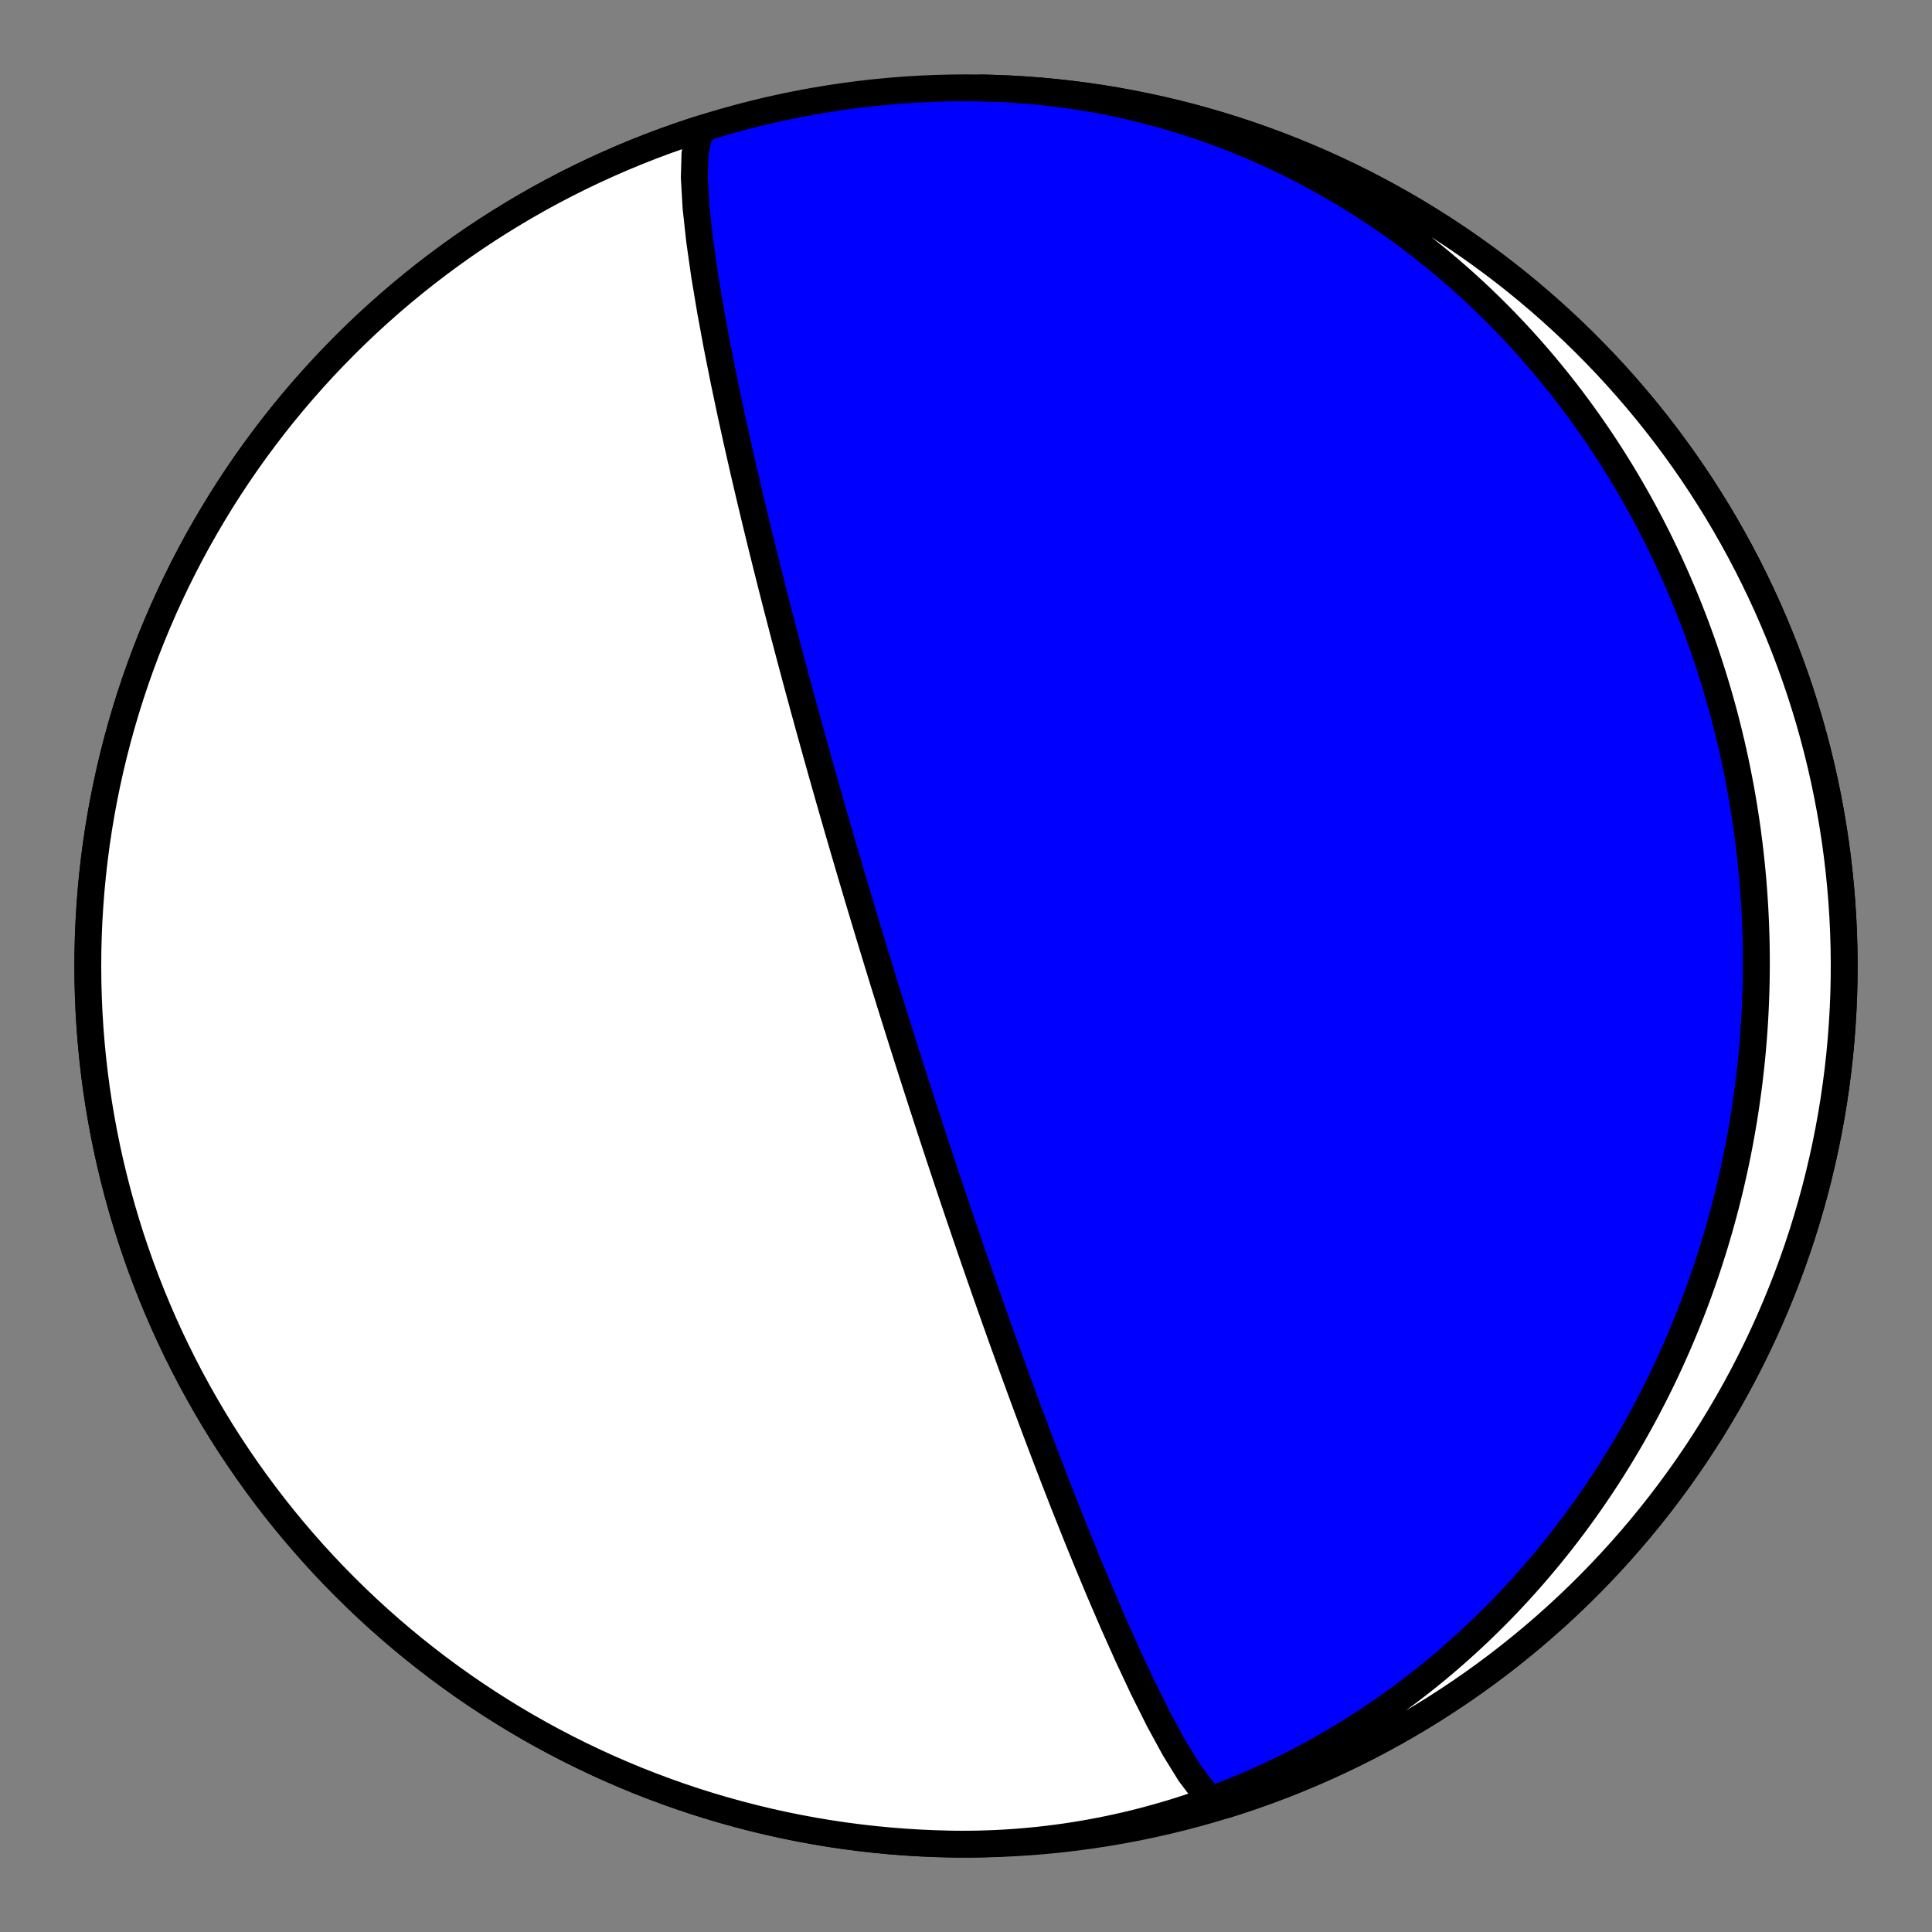 <?xml version="1.0" encoding="utf-8" standalone="no"?>
<!DOCTYPE svg PUBLIC "-//W3C//DTD SVG 1.1//EN"
  "http://www.w3.org/Graphics/SVG/1.1/DTD/svg11.dtd">
<!-- Created with matplotlib (https://matplotlib.org/) -->
<svg height="144pt" version="1.1" viewBox="0 0 144 144" width="144pt" xmlns="http://www.w3.org/2000/svg" xmlns:xlink="http://www.w3.org/1999/xlink">
 <rect x="0" y="0" width="144" height="144" fill="#808080" stroke="none"/>
 <defs>
  <style type="text/css">*{stroke-linecap:butt;stroke-linejoin:round;}</style>
 </defs>
 <g id="figure_1">
  <g id="patch_1">
   <path d="M 0 144 
L 144 144 
L 144 0 
L 0 0 
z
" style="fill:none;"/>
  </g>
  <g id="axes_1">
   <g id="PatchCollection_1">
    <path clip-path="url(#p4142782027)" d="M 73.142 6.556 
L 73.797 6.571 
L 74.451 6.595 
L 75.105 6.626 
L 75.758 6.666 
L 76.41 6.714 
L 77.062 6.769 
L 77.714 6.833 
L 78.364 6.905 
L 79.013 6.985 
L 79.661 7.072 
L 80.308 7.168 
L 80.954 7.272 
L 81.598 7.383 
L 82.24 7.502 
L 82.881 7.63 
L 83.52 7.764 
L 84.157 7.907 
L 84.792 8.057 
L 85.426 8.215 
L 86.056 8.381 
L 86.685 8.554 
L 87.311 8.735 
L 87.935 8.923 
L 88.557 9.118 
L 89.175 9.321 
L 89.791 9.531 
L 90.404 9.749 
L 91.014 9.973 
L 91.621 10.205 
L 92.225 10.444 
L 92.826 10.689 
L 93.424 10.942 
L 94.018 11.201 
L 94.609 11.467 
L 95.196 11.74 
L 95.78 12.02 
L 96.36 12.306 
L 96.936 12.599 
L 97.509 12.898 
L 98.078 13.203 
L 98.643 13.515 
L 99.203 13.833 
L 99.76 14.157 
L 100.313 14.487 
L 100.861 14.823 
L 101.406 15.165 
L 101.946 15.512 
L 102.481 15.865 
L 103.012 16.224 
L 103.539 16.589 
L 104.062 16.959 
L 104.579 17.334 
L 105.093 17.715 
L 105.601 18.101 
L 106.105 18.492 
L 106.604 18.888 
L 107.099 19.289 
L 107.588 19.695 
L 108.073 20.106 
L 108.553 20.522 
L 109.029 20.942 
L 109.499 21.367 
L 109.964 21.796 
L 110.425 22.23 
L 110.88 22.668 
L 111.33 23.11 
L 111.776 23.556 
L 112.216 24.007 
L 112.651 24.461 
L 113.081 24.92 
L 113.506 25.382 
L 113.926 25.848 
L 114.341 26.318 
L 114.75 26.791 
L 115.155 27.268 
L 115.554 27.749 
L 115.948 28.233 
L 116.337 28.72 
L 116.72 29.21 
L 117.099 29.704 
L 117.472 30.201 
L 117.84 30.701 
L 118.202 31.203 
L 118.56 31.709 
L 118.912 32.218 
L 119.259 32.729 
L 119.601 33.243 
L 119.938 33.76 
L 120.269 34.279 
L 120.595 34.801 
L 120.916 35.325 
L 121.231 35.852 
L 121.542 36.381 
L 121.847 36.913 
L 122.147 37.446 
L 122.442 37.982 
L 122.731 38.52 
L 123.016 39.06 
L 123.295 39.602 
L 123.569 40.145 
L 123.838 40.691 
L 124.101 41.239 
L 124.36 41.788 
L 124.613 42.339 
L 124.861 42.892 
L 125.104 43.447 
L 125.342 44.003 
L 125.575 44.56 
L 125.803 45.119 
L 126.025 45.68 
L 126.243 46.242 
L 126.455 46.805 
L 126.662 47.37 
L 126.865 47.936 
L 127.062 48.503 
L 127.254 49.072 
L 127.441 49.641 
L 127.623 50.212 
L 127.8 50.784 
L 127.972 51.356 
L 128.139 51.93 
L 128.302 52.505 
L 128.459 53.081 
L 128.611 53.657 
L 128.758 54.235 
L 128.9 54.813 
L 129.038 55.392 
L 129.17 55.972 
L 129.298 56.552 
L 129.42 57.134 
L 129.538 57.716 
L 129.651 58.298 
L 129.759 58.881 
L 129.862 59.465 
L 129.96 60.049 
L 130.053 60.634 
L 130.142 61.219 
L 130.226 61.805 
L 130.304 62.391 
L 130.378 62.977 
L 130.447 63.564 
L 130.512 64.152 
L 130.571 64.739 
L 130.626 65.327 
L 130.676 65.915 
L 130.721 66.503 
L 130.761 67.092 
L 130.797 67.68 
L 130.827 68.269 
L 130.853 68.858 
L 130.874 69.447 
L 130.891 70.036 
L 130.902 70.625 
L 130.909 71.214 
L 130.911 71.803 
L 130.908 72.392 
L 130.901 72.981 
L 130.889 73.57 
L 130.872 74.159 
L 130.85 74.748 
L 130.823 75.337 
L 130.792 75.925 
L 130.756 76.513 
L 130.715 77.101 
L 130.669 77.689 
L 130.619 78.276 
L 130.563 78.863 
L 130.503 79.45 
L 130.438 80.036 
L 130.369 80.622 
L 130.294 81.208 
L 130.215 81.793 
L 130.131 82.378 
L 130.042 82.962 
L 129.949 83.545 
L 129.85 84.129 
L 129.747 84.711 
L 129.639 85.293 
L 129.526 85.874 
L 129.408 86.455 
L 129.286 87.035 
L 129.158 87.614 
L 129.026 88.192 
L 128.889 88.77 
L 128.747 89.346 
L 128.6 89.922 
L 128.448 90.497 
L 128.291 91.071 
L 128.13 91.645 
L 127.963 92.217 
L 127.792 92.788 
L 127.615 93.358 
L 127.434 93.927 
L 127.248 94.495 
L 127.057 95.061 
L 126.861 95.627 
L 126.659 96.191 
L 126.453 96.754 
L 126.242 97.315 
L 126.026 97.875 
L 125.805 98.434 
L 125.579 98.992 
L 125.348 99.547 
L 125.112 100.102 
L 124.87 100.654 
L 124.624 101.206 
L 124.373 101.755 
L 124.117 102.303 
L 123.855 102.849 
L 123.589 103.393 
L 123.317 103.935 
L 123.04 104.475 
L 122.759 105.014 
L 122.472 105.55 
L 122.18 106.084 
L 121.883 106.617 
L 121.581 107.147 
L 121.273 107.674 
L 120.961 108.2 
L 120.643 108.723 
L 120.32 109.244 
L 119.993 109.762 
L 119.66 110.278 
L 119.321 110.791 
L 118.978 111.302 
L 118.63 111.81 
L 118.276 112.315 
L 117.917 112.817 
L 117.554 113.316 
L 117.185 113.813 
L 116.811 114.306 
L 116.431 114.797 
L 116.047 115.284 
L 115.657 115.768 
L 115.263 116.248 
L 114.863 116.726 
L 114.458 117.2 
L 114.049 117.67 
L 113.634 118.137 
L 113.214 118.6 
L 112.789 119.059 
L 112.359 119.515 
L 111.924 119.967 
L 111.484 120.415 
L 111.038 120.859 
L 110.588 121.298 
L 110.134 121.734 
L 109.674 122.165 
L 109.209 122.592 
L 108.739 123.015 
L 108.265 123.433 
L 107.786 123.846 
L 107.302 124.255 
L 106.813 124.659 
L 106.319 125.058 
L 105.821 125.453 
L 105.318 125.842 
L 104.811 126.227 
L 104.299 126.606 
L 103.782 126.98 
L 103.261 127.349 
L 102.736 127.712 
L 102.206 128.07 
L 101.672 128.423 
L 101.133 128.77 
L 100.59 129.111 
L 100.043 129.446 
L 99.492 129.776 
L 98.937 130.099 
L 98.378 130.417 
L 97.815 130.728 
L 97.247 131.034 
L 96.676 131.333 
L 96.102 131.625 
L 95.523 131.912 
L 94.941 132.192 
L 94.355 132.465 
L 93.766 132.732 
L 93.174 132.992 
L 92.578 133.245 
L 91.979 133.492 
L 91.376 133.732 
L 90.771 133.964 
L 90.162 134.19 
L 89.55 134.409 
L 88.936 134.62 
L 88.319 134.824 
L 87.699 135.021 
L 87.077 135.211 
L 86.452 135.393 
L 85.824 135.568 
L 85.195 135.736 
L 84.563 135.895 
L 83.929 136.048 
L 83.293 136.192 
L 82.655 136.329 
L 82.015 136.459 
L 81.374 136.58 
L 80.73 136.694 
L 80.086 136.8 
L 79.44 136.898 
L 78.792 136.988 
L 78.144 137.07 
L 77.494 137.145 
L 76.844 137.211 
L 76.192 137.269 
L 75.54 137.32 
L 74.887 137.362 
L 74.233 137.396 
L 73.58 137.422 
L 72.925 137.441 
L 72.271 137.451 
L 71.616 137.453 
L 70.962 137.447 
L 70.858 137.445 
L 69.716 137.415 
L 68.574 137.365 
L 67.434 137.295 
L 66.295 137.206 
L 65.158 137.096 
L 64.023 136.967 
L 62.89 136.818 
L 61.761 136.649 
L 60.634 136.46 
L 59.511 136.252 
L 58.391 136.024 
L 57.276 135.777 
L 56.165 135.51 
L 55.059 135.224 
L 53.958 134.919 
L 52.863 134.595 
L 51.773 134.251 
L 50.69 133.889 
L 49.613 133.507 
L 48.543 133.107 
L 47.48 132.689 
L 46.425 132.251 
L 45.377 131.796 
L 44.338 131.322 
L 43.307 130.83 
L 42.284 130.321 
L 41.271 129.793 
L 40.267 129.248 
L 39.273 128.686 
L 38.288 128.106 
L 37.314 127.509 
L 36.351 126.895 
L 35.398 126.264 
L 34.457 125.617 
L 33.527 124.954 
L 32.608 124.275 
L 31.702 123.579 
L 30.808 122.868 
L 29.927 122.141 
L 29.058 121.399 
L 28.202 120.642 
L 27.36 119.871 
L 26.531 119.084 
L 25.717 118.284 
L 24.916 117.469 
L 24.13 116.64 
L 23.358 115.798 
L 22.601 114.942 
L 21.859 114.074 
L 21.132 113.192 
L 20.421 112.298 
L 19.726 111.392 
L 19.046 110.473 
L 18.383 109.543 
L 17.736 108.602 
L 17.105 107.649 
L 16.491 106.686 
L 15.895 105.712 
L 15.315 104.727 
L 14.752 103.733 
L 14.207 102.729 
L 13.68 101.716 
L 13.17 100.694 
L 12.678 99.663 
L 12.204 98.623 
L 11.749 97.575 
L 11.312 96.52 
L 10.893 95.457 
L 10.493 94.387 
L 10.112 93.31 
L 9.749 92.227 
L 9.406 91.137 
L 9.081 90.042 
L 8.776 88.941 
L 8.49 87.835 
L 8.223 86.724 
L 7.976 85.609 
L 7.748 84.49 
L 7.54 83.366 
L 7.351 82.24 
L 7.182 81.11 
L 7.033 79.977 
L 6.904 78.842 
L 6.795 77.705 
L 6.705 76.566 
L 6.635 75.426 
L 6.585 74.285 
L 6.555 73.143 
L 6.545 72 
L 6.555 70.858 
L 6.585 69.716 
L 6.635 68.575 
L 6.705 67.434 
L 6.795 66.295 
L 6.904 65.158 
L 7.033 64.023 
L 7.182 62.891 
L 7.351 61.761 
L 7.54 60.634 
L 7.748 59.511 
L 7.976 58.391 
L 8.223 57.276 
L 8.49 56.165 
L 8.776 55.059 
L 9.081 53.959 
L 9.406 52.863 
L 9.749 51.774 
L 10.112 50.69 
L 10.493 49.613 
L 10.893 48.543 
L 11.312 47.481 
L 11.749 46.425 
L 12.204 45.377 
L 12.678 44.338 
L 13.17 43.307 
L 13.68 42.284 
L 14.207 41.271 
L 14.752 40.267 
L 15.315 39.273 
L 15.895 38.289 
L 16.491 37.315 
L 17.105 36.351 
L 17.736 35.399 
L 18.383 34.457 
L 19.046 33.527 
L 19.726 32.609 
L 20.421 31.702 
L 21.132 30.808 
L 21.859 29.927 
L 22.601 29.058 
L 23.358 28.203 
L 24.13 27.36 
L 24.916 26.532 
L 25.717 25.717 
L 26.531 24.916 
L 27.36 24.13 
L 28.202 23.358 
L 29.058 22.601 
L 29.927 21.859 
L 30.808 21.132 
L 31.702 20.421 
L 32.608 19.726 
L 33.527 19.046 
L 34.457 18.383 
L 35.398 17.736 
L 36.351 17.105 
L 37.314 16.492 
L 38.288 15.895 
L 39.273 15.315 
L 40.267 14.752 
L 41.271 14.207 
L 42.284 13.68 
L 43.307 13.17 
L 44.338 12.678 
L 45.377 12.205 
L 46.425 11.749 
L 47.48 11.312 
L 48.543 10.893 
L 49.613 10.493 
L 50.69 10.112 
L 51.773 9.749 
L 52.863 9.406 
L 53.958 9.081 
L 55.059 8.776 
L 56.165 8.49 
L 57.276 8.223 
L 58.391 7.976 
L 59.511 7.748 
L 60.634 7.54 
L 61.761 7.352 
L 62.89 7.183 
L 64.023 7.034 
L 65.158 6.904 
L 66.295 6.795 
L 67.434 6.705 
L 68.574 6.635 
L 69.716 6.586 
L 70.858 6.556 
L 72 6.546 
L 73.142 6.556 
L 74.284 6.586 
L 75.426 6.635 
L 76.566 6.705 
L 77.705 6.795 
L 78.842 6.904 
L 79.977 7.034 
L 81.11 7.183 
L 82.239 7.352 
L 83.366 7.54 
L 84.489 7.748 
L 85.609 7.976 
L 86.724 8.223 
L 87.835 8.49 
L 88.941 8.776 
L 90.042 9.081 
L 91.137 9.406 
L 92.227 9.749 
L 93.31 10.112 
L 94.387 10.493 
L 95.457 10.893 
L 96.52 11.312 
L 97.575 11.749 
L 98.623 12.205 
L 99.662 12.678 
L 100.693 13.17 
L 101.716 13.68 
L 102.729 14.207 
L 103.733 14.752 
L 104.727 15.315 
L 105.712 15.895 
L 106.686 16.492 
L 107.649 17.105 
L 108.602 17.736 
L 109.543 18.383 
L 110.473 19.046 
L 111.392 19.726 
L 112.298 20.421 
L 113.192 21.132 
L 114.073 21.859 
L 114.942 22.601 
L 115.798 23.358 
L 116.64 24.13 
L 117.469 24.916 
L 118.283 25.717 
L 119.084 26.532 
L 119.87 27.36 
L 120.642 28.203 
L 121.399 29.058 
L 122.141 29.927 
L 122.868 30.808 
L 123.579 31.702 
L 124.274 32.609 
L 124.954 33.527 
L 125.617 34.457 
L 126.264 35.399 
L 126.895 36.351 
L 127.509 37.315 
L 128.105 38.289 
L 128.685 39.273 
L 129.248 40.267 
L 129.793 41.271 
L 130.32 42.284 
L 130.83 43.307 
L 131.322 44.338 
L 131.796 45.377 
L 132.251 46.425 
L 132.688 47.481 
L 133.107 48.543 
L 133.507 49.613 
L 133.888 50.69 
L 134.251 51.774 
L 134.594 52.863 
L 134.919 53.959 
L 135.224 55.059 
L 135.51 56.165 
L 135.777 57.276 
L 136.024 58.391 
L 136.252 59.511 
L 136.46 60.634 
L 136.649 61.761 
L 136.818 62.891 
L 136.967 64.023 
L 137.096 65.158 
L 137.205 66.295 
L 137.295 67.434 
L 137.365 68.575 
L 137.415 69.716 
L 137.445 70.858 
L 137.455 72 
L 137.445 73.143 
L 137.415 74.285 
L 137.365 75.426 
L 137.295 76.566 
L 137.205 77.705 
L 137.096 78.842 
L 136.967 79.977 
L 136.818 81.11 
L 136.649 82.24 
L 136.46 83.366 
L 136.252 84.49 
L 136.024 85.609 
L 135.777 86.724 
L 135.51 87.835 
L 135.224 88.941 
L 134.919 90.042 
L 134.594 91.137 
L 134.251 92.227 
L 133.888 93.31 
L 133.507 94.387 
L 133.107 95.457 
L 132.688 96.52 
L 132.251 97.575 
L 131.796 98.623 
L 131.322 99.663 
L 130.83 100.694 
L 130.32 101.716 
L 129.793 102.729 
L 129.248 103.733 
L 128.685 104.727 
L 128.105 105.712 
L 127.509 106.686 
L 126.895 107.649 
L 126.264 108.602 
L 125.617 109.543 
L 124.954 110.473 
L 124.274 111.392 
L 123.579 112.298 
L 122.868 113.192 
L 122.141 114.074 
L 121.399 114.942 
L 120.642 115.798 
L 119.87 116.64 
L 119.084 117.469 
L 118.283 118.284 
L 117.469 119.084 
L 116.64 119.871 
L 115.798 120.642 
L 114.942 121.399 
L 114.073 122.141 
L 113.192 122.868 
L 112.298 123.579 
L 111.392 124.275 
L 110.473 124.954 
L 109.543 125.617 
L 108.602 126.264 
L 107.649 126.895 
L 106.686 127.509 
L 105.712 128.106 
L 104.727 128.686 
L 103.733 129.248 
L 102.729 129.793 
L 101.716 130.321 
L 100.693 130.83 
L 99.662 131.322 
L 98.623 131.796 
L 97.575 132.251 
L 96.52 132.689 
L 95.457 133.107 
L 94.387 133.507 
L 93.31 133.889 
L 92.227 134.251 
L 91.366 134.524 
L 90.638 134.374 
L 89.727 133.564 
L 88.678 132.179 
L 87.543 130.341 
L 86.368 128.185 
L 85.196 125.84 
L 84.058 123.412 
L 82.973 120.984 
L 81.953 118.614 
L 81.005 116.341 
L 80.129 114.185 
L 79.322 112.157 
L 78.582 110.261 
L 77.903 108.493 
L 77.28 106.849 
L 76.708 105.322 
L 76.183 103.903 
L 75.699 102.584 
L 75.253 101.357 
L 74.841 100.215 
L 74.46 99.151 
L 74.107 98.157 
L 73.778 97.227 
L 73.472 96.357 
L 73.187 95.541 
L 72.92 94.775 
L 72.67 94.054 
L 72.435 93.374 
L 72.215 92.733 
L 72.007 92.128 
L 71.812 91.554 
L 71.627 91.011 
L 71.452 90.496 
L 71.286 90.006 
L 71.129 89.54 
L 70.979 89.096 
L 70.837 88.673 
L 70.702 88.269 
L 70.573 87.883 
L 70.449 87.513 
L 70.331 87.159 
L 70.219 86.82 
L 70.111 86.494 
L 70.007 86.181 
L 69.907 85.88 
L 69.812 85.591 
L 69.72 85.312 
L 69.632 85.043 
L 69.546 84.784 
L 69.464 84.533 
L 69.385 84.292 
L 69.308 84.058 
L 69.234 83.831 
L 69.163 83.612 
L 69.094 83.4 
L 69.027 83.194 
L 68.962 82.995 
L 68.899 82.801 
L 68.837 82.612 
L 68.778 82.429 
L 68.72 82.252 
L 68.664 82.078 
L 68.61 81.91 
L 68.557 81.746 
L 68.505 81.586 
L 68.455 81.43 
L 68.406 81.277 
L 68.358 81.129 
L 68.311 80.984 
L 68.265 80.842 
L 68.221 80.704 
L 68.177 80.568 
L 68.135 80.436 
L 68.093 80.306 
L 68.053 80.179 
L 68.013 80.055 
L 67.974 79.933 
L 67.936 79.814 
L 67.898 79.697 
L 67.862 79.582 
L 67.826 79.469 
L 67.79 79.359 
L 67.756 79.25 
L 67.722 79.143 
L 67.688 79.039 
L 67.656 78.935 
L 67.623 78.834 
L 67.592 78.734 
L 67.56 78.636 
L 67.53 78.54 
L 67.499 78.445 
L 67.47 78.351 
L 67.44 78.259 
L 67.412 78.168 
L 67.383 78.078 
L 67.355 77.989 
L 67.328 77.902 
L 67.3 77.816 
L 67.273 77.731 
L 67.247 77.647 
L 67.221 77.565 
L 67.195 77.483 
L 67.169 77.402 
L 67.144 77.322 
L 67.119 77.243 
L 67.095 77.165 
L 67.07 77.088 
L 67.046 77.011 
L 67.022 76.936 
L 66.999 76.861 
L 66.976 76.787 
L 66.952 76.713 
L 66.93 76.641 
L 66.907 76.569 
L 66.885 76.497 
L 66.862 76.427 
L 66.84 76.356 
L 66.818 76.287 
L 66.797 76.218 
L 66.775 76.149 
L 66.754 76.081 
L 66.733 76.014 
L 66.712 75.947 
L 66.691 75.881 
L 66.67 75.814 
L 66.65 75.749 
L 66.629 75.684 
L 66.609 75.619 
L 66.589 75.554 
L 66.569 75.49 
L 66.549 75.427 
L 66.529 75.363 
L 66.51 75.3 
L 66.49 75.237 
L 66.47 75.175 
L 66.451 75.113 
L 66.432 75.051 
L 66.413 74.989 
L 66.393 74.927 
L 66.374 74.866 
L 66.355 74.805 
L 66.336 74.744 
L 66.317 74.684 
L 66.299 74.623 
L 66.28 74.563 
L 66.261 74.502 
L 66.242 74.442 
L 66.224 74.382 
L 66.205 74.323 
L 66.187 74.263 
L 66.168 74.203 
L 66.15 74.143 
L 66.131 74.084 
L 66.113 74.024 
L 66.094 73.965 
L 66.076 73.905 
L 66.057 73.846 
L 66.039 73.787 
L 66.021 73.727 
L 66.002 73.668 
L 65.984 73.608 
L 65.965 73.549 
L 65.947 73.489 
L 65.928 73.429 
L 65.91 73.369 
L 65.892 73.31 
L 65.873 73.25 
L 65.854 73.19 
L 65.836 73.129 
L 65.817 73.069 
L 65.799 73.008 
L 65.78 72.948 
L 65.761 72.887 
L 65.742 72.826 
L 65.723 72.764 
L 65.704 72.703 
L 65.685 72.641 
L 65.666 72.579 
L 65.647 72.517 
L 65.628 72.454 
L 65.609 72.392 
L 65.589 72.328 
L 65.57 72.265 
L 65.55 72.201 
L 65.531 72.137 
L 65.511 72.073 
L 65.491 72.008 
L 65.471 71.943 
L 65.451 71.877 
L 65.43 71.811 
L 65.41 71.744 
L 65.39 71.677 
L 65.369 71.61 
L 65.348 71.542 
L 65.327 71.473 
L 65.306 71.404 
L 65.285 71.334 
L 65.263 71.264 
L 65.242 71.193 
L 65.22 71.122 
L 65.198 71.05 
L 65.176 70.977 
L 65.153 70.903 
L 65.131 70.829 
L 65.108 70.754 
L 65.085 70.679 
L 65.061 70.602 
L 65.038 70.525 
L 65.014 70.447 
L 64.99 70.367 
L 64.966 70.287 
L 64.941 70.207 
L 64.916 70.125 
L 64.891 70.042 
L 64.866 69.958 
L 64.84 69.873 
L 64.814 69.786 
L 64.787 69.699 
L 64.76 69.61 
L 64.733 69.521 
L 64.706 69.429 
L 64.678 69.337 
L 64.649 69.243 
L 64.621 69.148 
L 64.591 69.051 
L 64.562 68.953 
L 64.532 68.853 
L 64.501 68.751 
L 64.47 68.648 
L 64.438 68.543 
L 64.406 68.436 
L 64.373 68.327 
L 64.34 68.216 
L 64.306 68.103 
L 64.272 67.988 
L 64.236 67.871 
L 64.2 67.751 
L 64.164 67.629 
L 64.127 67.504 
L 64.089 67.377 
L 64.05 67.247 
L 64.01 67.114 
L 63.97 66.979 
L 63.928 66.84 
L 63.886 66.698 
L 63.842 66.552 
L 63.798 66.403 
L 63.753 66.25 
L 63.706 66.094 
L 63.659 65.933 
L 63.61 65.769 
L 63.56 65.599 
L 63.508 65.426 
L 63.456 65.247 
L 63.401 65.063 
L 63.346 64.874 
L 63.288 64.68 
L 63.229 64.479 
L 63.169 64.273 
L 63.106 64.059 
L 63.041 63.839 
L 62.975 63.612 
L 62.906 63.377 
L 62.835 63.134 
L 62.762 62.883 
L 62.686 62.622 
L 62.608 62.352 
L 62.526 62.072 
L 62.442 61.781 
L 62.354 61.478 
L 62.264 61.163 
L 62.169 60.836 
L 62.071 60.494 
L 61.969 60.138 
L 61.862 59.766 
L 61.751 59.377 
L 61.636 58.97 
L 61.514 58.544 
L 61.388 58.097 
L 61.255 57.627 
L 61.116 57.134 
L 60.97 56.614 
L 60.817 56.066 
L 60.656 55.488 
L 60.486 54.876 
L 60.307 54.229 
L 60.118 53.542 
L 59.918 52.813 
L 59.707 52.038 
L 59.483 51.212 
L 59.246 50.33 
L 58.994 49.388 
L 58.727 48.38 
L 58.442 47.298 
L 58.14 46.137 
L 57.817 44.888 
L 57.474 43.542 
L 57.109 42.092 
L 56.721 40.528 
L 56.31 38.84 
L 55.875 37.02 
L 55.417 35.06 
L 54.939 32.955 
L 54.445 30.704 
L 53.942 28.314 
L 53.442 25.8 
L 52.96 23.194 
L 52.518 20.548 
L 52.145 17.937 
L 51.876 15.462 
L 51.748 13.249 
L 51.798 11.437 
L 52.057 10.159 
L 52.537 9.516 
L 52.634 9.476 
L 51.546 9.824 
L 50.464 10.19 
L 49.388 10.575 
L 48.32 10.979 
L 47.258 11.402 
L 46.205 11.843 
L 45.159 12.302 
L 44.121 12.78 
L 43.092 13.275 
L 42.071 13.789 
L 41.06 14.32 
L 40.058 14.869 
L 39.066 15.435 
L 38.083 16.018 
L 37.111 16.619 
L 36.15 17.236 
L 35.2 17.87 
L 34.261 18.521 
L 33.333 19.188 
L 32.417 19.87 
L 31.514 20.569 
L 30.622 21.284 
L 29.743 22.013 
L 28.877 22.759 
L 28.025 23.519 
L 27.185 24.293 
L 26.359 25.083 
L 25.548 25.887 
L 24.75 26.704 
L 23.967 27.536 
L 23.198 28.381 
L 22.444 29.239 
L 21.705 30.111 
L 20.982 30.995 
L 20.274 31.891 
L 19.582 32.8 
L 18.906 33.721 
L 18.246 34.653 
L 17.602 35.597 
L 16.975 36.552 
L 16.365 37.518 
L 15.772 38.494 
L 15.195 39.481 
L 14.636 40.477 
L 14.095 41.483 
L 13.571 42.498 
L 13.065 43.522 
L 12.577 44.555 
L 12.107 45.596 
L 11.656 46.646 
L 11.222 47.703 
L 10.807 48.767 
L 10.411 49.839 
L 10.034 50.917 
L 9.675 52.002 
L 9.336 53.092 
L 9.015 54.189 
L 8.714 55.291 
L 8.432 56.398 
L 8.17 57.51 
L 7.926 58.626 
L 7.703 59.746 
L 7.499 60.87 
L 7.314 61.997 
L 7.15 63.128 
L 7.005 64.261 
L 6.879 65.397 
L 6.774 66.534 
L 6.689 67.673 
L 6.623 68.814 
L 6.577 69.955 
L 6.552 71.097 
L 6.546 72.24 
L 6.56 73.382 
L 6.594 74.524 
L 6.648 75.665 
L 6.722 76.805 
L 6.816 77.944 
L 6.929 79.08 
L 7.063 80.215 
L 7.216 81.347 
L 7.389 82.476 
L 7.582 83.602 
L 7.794 84.725 
L 8.026 85.843 
L 8.277 86.958 
L 8.548 88.067 
L 8.838 89.172 
L 9.147 90.272 
L 9.476 91.366 
L 9.823 92.454 
L 10.19 93.536 
L 10.575 94.612 
L 10.979 95.68 
L 11.402 96.742 
L 11.843 97.796 
L 12.302 98.842 
L 12.78 99.879 
L 13.275 100.909 
L 13.789 101.929 
L 14.32 102.941 
L 14.869 103.942 
L 15.435 104.935 
L 16.018 105.917 
L 16.619 106.889 
L 17.236 107.85 
L 17.87 108.8 
L 18.521 109.739 
L 19.187 110.667 
L 19.87 111.583 
L 20.569 112.487 
L 21.283 113.378 
L 22.013 114.257 
L 22.758 115.123 
L 23.518 115.976 
L 24.293 116.815 
L 25.083 117.641 
L 25.886 118.453 
L 26.704 119.25 
L 27.536 120.034 
L 28.381 120.802 
L 29.239 121.556 
L 30.11 122.295 
L 30.995 123.018 
L 31.891 123.726 
L 32.8 124.418 
L 33.721 125.094 
L 34.653 125.754 
L 35.597 126.398 
L 36.552 127.025 
L 37.518 127.635 
L 38.494 128.229 
L 39.48 128.805 
L 40.477 129.364 
L 41.483 129.905 
L 42.498 130.429 
L 43.522 130.935 
L 44.555 131.423 
L 45.596 131.893 
L 46.646 132.345 
L 47.703 132.778 
L 48.767 133.193 
L 49.838 133.589 
L 50.917 133.966 
L 52.001 134.325 
L 53.092 134.664 
L 54.189 134.985 
L 55.291 135.286 
L 56.398 135.568 
L 57.509 135.831 
L 58.626 136.074 
L 59.746 136.297 
L 60.87 136.502 
L 61.997 136.686 
L 63.128 136.851 
L 64.261 136.996 
L 65.396 137.121 
L 66.534 137.226 
L 67.673 137.312 
L 68.814 137.377 
L 69.955 137.423 
L 71.097 137.449 
L 72.24 137.454 
L 73.382 137.44 
L 74.524 137.406 
L 75.665 137.352 
L 76.805 137.278 
L 77.943 137.184 
L 79.08 137.071 
L 80.215 136.937 
L 81.347 136.784 
L 82.476 136.611 
L 83.602 136.418 
L 84.724 136.206 
L 85.843 135.974 
L 86.957 135.723 
L 88.067 135.452 
L 89.172 135.162 
L 90.272 134.853 
L 91.366 134.524 
L 92.454 134.177 
L 93.536 133.81 
L 94.612 133.425 
L 95.68 133.021 
L 96.742 132.598 
L 97.795 132.157 
L 98.841 131.698 
L 99.879 131.221 
L 100.908 130.725 
L 101.929 130.212 
L 102.94 129.68 
L 103.942 129.132 
L 104.934 128.565 
L 105.917 127.982 
L 106.888 127.382 
L 107.85 126.764 
L 108.8 126.13 
L 109.739 125.48 
L 110.667 124.813 
L 111.583 124.13 
L 112.486 123.431 
L 113.378 122.717 
L 114.257 121.987 
L 115.123 121.242 
L 115.975 120.482 
L 116.815 119.707 
L 117.641 118.918 
L 118.452 118.114 
L 119.25 117.296 
L 120.033 116.465 
L 120.802 115.62 
L 121.556 114.761 
L 122.295 113.89 
L 123.018 113.006 
L 123.726 112.109 
L 124.418 111.2 
L 125.094 110.279 
L 125.754 109.347 
L 126.398 108.403 
L 127.025 107.448 
L 127.635 106.483 
L 128.228 105.506 
L 128.805 104.52 
L 129.364 103.524 
L 129.905 102.518 
L 130.429 101.502 
L 130.935 100.478 
L 131.423 99.445 
L 131.893 98.404 
L 132.344 97.355 
L 132.778 96.298 
L 133.193 95.233 
L 133.589 94.162 
L 133.966 93.084 
L 134.325 91.999 
L 134.664 90.908 
L 134.985 89.812 
L 135.286 88.71 
L 135.568 87.603 
L 135.83 86.491 
L 136.074 85.375 
L 136.297 84.254 
L 136.501 83.13 
L 136.686 82.003 
L 136.85 80.873 
L 136.995 79.739 
L 137.121 78.604 
L 137.226 77.466 
L 137.311 76.327 
L 137.377 75.187 
L 137.423 74.045 
L 137.448 72.903 
L 137.454 71.761 
L 137.44 70.618 
L 137.406 69.477 
L 137.352 68.335 
L 137.278 67.195 
L 137.184 66.057 
L 137.071 64.92 
L 136.937 63.786 
L 136.784 62.654 
L 136.611 61.524 
L 136.418 60.398 
L 136.206 59.276 
L 135.974 58.157 
L 135.723 57.043 
L 135.452 55.933 
L 135.162 54.828 
L 134.853 53.728 
L 134.524 52.634 
L 134.177 51.546 
L 133.81 50.464 
L 133.425 49.389 
L 133.021 48.32 
L 132.598 47.259 
L 132.157 46.205 
L 131.698 45.159 
L 131.22 44.121 
L 130.725 43.092 
L 130.211 42.071 
L 129.68 41.06 
L 129.131 40.058 
L 128.565 39.066 
L 127.982 38.084 
L 127.381 37.112 
L 126.764 36.15 
L 126.13 35.2 
L 125.479 34.261 
L 124.813 33.334 
L 124.13 32.418 
L 123.431 31.514 
L 122.717 30.622 
L 121.987 29.744 
L 121.242 28.878 
L 120.482 28.025 
L 119.707 27.185 
L 118.917 26.36 
L 118.114 25.548 
L 117.296 24.75 
L 116.464 23.967 
L 115.619 23.198 
L 114.761 22.444 
L 113.89 21.706 
L 113.005 20.982 
L 112.109 20.274 
L 111.2 19.582 
L 110.279 18.906 
L 109.347 18.246 
L 108.403 17.602 
L 107.448 16.975 
L 106.482 16.365 
L 105.506 15.772 
L 104.52 15.196 
L 103.523 14.637 
L 102.517 14.095 
L 101.502 13.571 
L 100.478 13.065 
L 99.445 12.577 
L 98.404 12.108 
L 97.354 11.656 
L 96.297 11.223 
L 95.233 10.808 
L 94.162 10.412 
L 93.083 10.034 
L 91.999 9.676 
L 90.908 9.336 
L 89.811 9.016 
L 88.709 8.714 
L 87.602 8.432 
L 86.491 8.17 
L 85.374 7.927 
L 84.254 7.703 
L 83.13 7.499 
L 82.003 7.314 
L 80.872 7.15 
L 79.739 7.005 
L 78.604 6.88 
L 77.466 6.774 
L 76.327 6.689 
L 75.186 6.623 
z
" style="fill:#0000ff;stroke:#000000;stroke-width:2;"/>
    <path clip-path="url(#p4142782027)" d="M 73.142 6.556 
L 73.797 6.571 
L 74.451 6.595 
L 75.105 6.626 
L 75.758 6.666 
L 76.41 6.714 
L 77.062 6.769 
L 77.714 6.833 
L 78.364 6.905 
L 79.013 6.985 
L 79.661 7.072 
L 80.308 7.168 
L 80.954 7.272 
L 81.598 7.383 
L 82.24 7.502 
L 82.881 7.63 
L 83.52 7.764 
L 84.157 7.907 
L 84.792 8.057 
L 85.426 8.215 
L 86.056 8.381 
L 86.685 8.554 
L 87.311 8.735 
L 87.935 8.923 
L 88.557 9.118 
L 89.175 9.321 
L 89.791 9.531 
L 90.404 9.749 
L 91.014 9.973 
L 91.621 10.205 
L 92.225 10.444 
L 92.826 10.689 
L 93.424 10.942 
L 94.018 11.201 
L 94.609 11.467 
L 95.196 11.74 
L 95.78 12.02 
L 96.36 12.306 
L 96.936 12.599 
L 97.509 12.898 
L 98.078 13.203 
L 98.643 13.515 
L 99.203 13.833 
L 99.76 14.157 
L 100.313 14.487 
L 100.861 14.823 
L 101.406 15.165 
L 101.946 15.512 
L 102.481 15.865 
L 103.012 16.224 
L 103.539 16.589 
L 104.062 16.959 
L 104.579 17.334 
L 105.093 17.715 
L 105.601 18.101 
L 106.105 18.492 
L 106.604 18.888 
L 107.099 19.289 
L 107.588 19.695 
L 108.073 20.106 
L 108.553 20.522 
L 109.029 20.942 
L 109.499 21.367 
L 109.964 21.796 
L 110.425 22.23 
L 110.88 22.668 
L 111.33 23.11 
L 111.776 23.556 
L 112.216 24.007 
L 112.651 24.461 
L 113.081 24.92 
L 113.506 25.382 
L 113.926 25.848 
L 114.341 26.318 
L 114.75 26.791 
L 115.155 27.268 
L 115.554 27.749 
L 115.948 28.233 
L 116.337 28.72 
L 116.72 29.21 
L 117.099 29.704 
L 117.472 30.201 
L 117.84 30.701 
L 118.202 31.203 
L 118.56 31.709 
L 118.912 32.218 
L 119.259 32.729 
L 119.601 33.243 
L 119.938 33.76 
L 120.269 34.279 
L 120.595 34.801 
L 120.916 35.325 
L 121.231 35.852 
L 121.542 36.381 
L 121.847 36.913 
L 122.147 37.446 
L 122.442 37.982 
L 122.731 38.52 
L 123.016 39.06 
L 123.295 39.602 
L 123.569 40.145 
L 123.838 40.691 
L 124.101 41.239 
L 124.36 41.788 
L 124.613 42.339 
L 124.861 42.892 
L 125.104 43.447 
L 125.342 44.003 
L 125.575 44.56 
L 125.803 45.119 
L 126.025 45.68 
L 126.243 46.242 
L 126.455 46.805 
L 126.662 47.37 
L 126.865 47.936 
L 127.062 48.503 
L 127.254 49.072 
L 127.441 49.641 
L 127.623 50.212 
L 127.8 50.784 
L 127.972 51.356 
L 128.139 51.93 
L 128.302 52.505 
L 128.459 53.081 
L 128.611 53.657 
L 128.758 54.235 
L 128.9 54.813 
L 129.038 55.392 
L 129.17 55.972 
L 129.298 56.552 
L 129.42 57.134 
L 129.538 57.716 
L 129.651 58.298 
L 129.759 58.881 
L 129.862 59.465 
L 129.96 60.049 
L 130.053 60.634 
L 130.142 61.219 
L 130.226 61.805 
L 130.304 62.391 
L 130.378 62.977 
L 130.447 63.564 
L 130.512 64.152 
L 130.571 64.739 
L 130.626 65.327 
L 130.676 65.915 
L 130.721 66.503 
L 130.761 67.092 
L 130.797 67.68 
L 130.827 68.269 
L 130.853 68.858 
L 130.874 69.447 
L 130.891 70.036 
L 130.902 70.625 
L 130.909 71.214 
L 130.911 71.803 
L 130.908 72.392 
L 130.901 72.981 
L 130.889 73.57 
L 130.872 74.159 
L 130.85 74.748 
L 130.823 75.337 
L 130.792 75.925 
L 130.756 76.513 
L 130.715 77.101 
L 130.669 77.689 
L 130.619 78.276 
L 130.563 78.863 
L 130.503 79.45 
L 130.438 80.036 
L 130.369 80.622 
L 130.294 81.208 
L 130.215 81.793 
L 130.131 82.378 
L 130.042 82.962 
L 129.949 83.545 
L 129.85 84.129 
L 129.747 84.711 
L 129.639 85.293 
L 129.526 85.874 
L 129.408 86.455 
L 129.286 87.035 
L 129.158 87.614 
L 129.026 88.192 
L 128.889 88.77 
L 128.747 89.346 
L 128.6 89.922 
L 128.448 90.497 
L 128.291 91.071 
L 128.13 91.645 
L 127.963 92.217 
L 127.792 92.788 
L 127.615 93.358 
L 127.434 93.927 
L 127.248 94.495 
L 127.057 95.061 
L 126.861 95.627 
L 126.659 96.191 
L 126.453 96.754 
L 126.242 97.315 
L 126.026 97.875 
L 125.805 98.434 
L 125.579 98.992 
L 125.348 99.547 
L 125.112 100.102 
L 124.87 100.654 
L 124.624 101.206 
L 124.373 101.755 
L 124.117 102.303 
L 123.855 102.849 
L 123.589 103.393 
L 123.317 103.935 
L 123.04 104.475 
L 122.759 105.014 
L 122.472 105.55 
L 122.18 106.084 
L 121.883 106.617 
L 121.581 107.147 
L 121.273 107.674 
L 120.961 108.2 
L 120.643 108.723 
L 120.32 109.244 
L 119.993 109.762 
L 119.66 110.278 
L 119.321 110.791 
L 118.978 111.302 
L 118.63 111.81 
L 118.276 112.315 
L 117.917 112.817 
L 117.554 113.316 
L 117.185 113.813 
L 116.811 114.306 
L 116.431 114.797 
L 116.047 115.284 
L 115.657 115.768 
L 115.263 116.248 
L 114.863 116.726 
L 114.458 117.2 
L 114.049 117.67 
L 113.634 118.137 
L 113.214 118.6 
L 112.789 119.059 
L 112.359 119.515 
L 111.924 119.967 
L 111.484 120.415 
L 111.038 120.859 
L 110.588 121.298 
L 110.134 121.734 
L 109.674 122.165 
L 109.209 122.592 
L 108.739 123.015 
L 108.265 123.433 
L 107.786 123.846 
L 107.302 124.255 
L 106.813 124.659 
L 106.319 125.058 
L 105.821 125.453 
L 105.318 125.842 
L 104.811 126.227 
L 104.299 126.606 
L 103.782 126.98 
L 103.261 127.349 
L 102.736 127.712 
L 102.206 128.07 
L 101.672 128.423 
L 101.133 128.77 
L 100.59 129.111 
L 100.043 129.446 
L 99.492 129.776 
L 98.937 130.099 
L 98.378 130.417 
L 97.815 130.728 
L 97.247 131.034 
L 96.676 131.333 
L 96.102 131.625 
L 95.523 131.912 
L 94.941 132.192 
L 94.355 132.465 
L 93.766 132.732 
L 93.174 132.992 
L 92.578 133.245 
L 91.979 133.492 
L 91.376 133.732 
L 90.771 133.964 
L 90.162 134.19 
L 89.55 134.409 
L 88.936 134.62 
L 88.319 134.824 
L 87.699 135.021 
L 87.077 135.211 
L 86.452 135.393 
L 85.824 135.568 
L 85.195 135.736 
L 84.563 135.895 
L 83.929 136.048 
L 83.293 136.192 
L 82.655 136.329 
L 82.015 136.459 
L 81.374 136.58 
L 80.73 136.694 
L 80.086 136.8 
L 79.44 136.898 
L 78.792 136.988 
L 78.144 137.07 
L 77.494 137.145 
L 76.844 137.211 
L 76.192 137.269 
L 75.54 137.32 
L 74.887 137.362 
L 74.233 137.396 
L 73.58 137.422 
L 72.925 137.441 
L 72.271 137.451 
L 71.616 137.453 
L 70.962 137.447 
L 70.858 137.445 
L 69.716 137.415 
L 68.574 137.365 
L 67.434 137.295 
L 66.295 137.206 
L 65.158 137.096 
L 64.023 136.967 
L 62.89 136.818 
L 61.761 136.649 
L 60.634 136.46 
L 59.511 136.252 
L 58.391 136.024 
L 57.276 135.777 
L 56.165 135.51 
L 55.059 135.224 
L 53.958 134.919 
L 52.863 134.595 
L 51.773 134.251 
L 50.69 133.889 
L 49.613 133.507 
L 48.543 133.107 
L 47.48 132.689 
L 46.425 132.251 
L 45.377 131.796 
L 44.338 131.322 
L 43.307 130.83 
L 42.284 130.321 
L 41.271 129.793 
L 40.267 129.248 
L 39.273 128.686 
L 38.288 128.106 
L 37.314 127.509 
L 36.351 126.895 
L 35.398 126.264 
L 34.457 125.617 
L 33.527 124.954 
L 32.608 124.275 
L 31.702 123.579 
L 30.808 122.868 
L 29.927 122.141 
L 29.058 121.399 
L 28.202 120.642 
L 27.36 119.871 
L 26.531 119.084 
L 25.717 118.284 
L 24.916 117.469 
L 24.13 116.64 
L 23.358 115.798 
L 22.601 114.942 
L 21.859 114.074 
L 21.132 113.192 
L 20.421 112.298 
L 19.726 111.392 
L 19.046 110.473 
L 18.383 109.543 
L 17.736 108.602 
L 17.105 107.649 
L 16.491 106.686 
L 15.895 105.712 
L 15.315 104.727 
L 14.752 103.733 
L 14.207 102.729 
L 13.68 101.716 
L 13.17 100.694 
L 12.678 99.663 
L 12.204 98.623 
L 11.749 97.575 
L 11.312 96.52 
L 10.893 95.457 
L 10.493 94.387 
L 10.112 93.31 
L 9.749 92.227 
L 9.406 91.137 
L 9.081 90.042 
L 8.776 88.941 
L 8.49 87.835 
L 8.223 86.724 
L 7.976 85.609 
L 7.748 84.49 
L 7.54 83.366 
L 7.351 82.24 
L 7.182 81.11 
L 7.033 79.977 
L 6.904 78.842 
L 6.795 77.705 
L 6.705 76.566 
L 6.635 75.426 
L 6.585 74.285 
L 6.555 73.143 
L 6.545 72 
L 6.555 70.858 
L 6.585 69.716 
L 6.635 68.575 
L 6.705 67.434 
L 6.795 66.295 
L 6.904 65.158 
L 7.033 64.023 
L 7.182 62.891 
L 7.351 61.761 
L 7.54 60.634 
L 7.748 59.511 
L 7.976 58.391 
L 8.223 57.276 
L 8.49 56.165 
L 8.776 55.059 
L 9.081 53.959 
L 9.406 52.863 
L 9.749 51.774 
L 10.112 50.69 
L 10.493 49.613 
L 10.893 48.543 
L 11.312 47.481 
L 11.749 46.425 
L 12.204 45.377 
L 12.678 44.338 
L 13.17 43.307 
L 13.68 42.284 
L 14.207 41.271 
L 14.752 40.267 
L 15.315 39.273 
L 15.895 38.289 
L 16.491 37.315 
L 17.105 36.351 
L 17.736 35.399 
L 18.383 34.457 
L 19.046 33.527 
L 19.726 32.609 
L 20.421 31.702 
L 21.132 30.808 
L 21.859 29.927 
L 22.601 29.058 
L 23.358 28.203 
L 24.13 27.36 
L 24.916 26.532 
L 25.717 25.717 
L 26.531 24.916 
L 27.36 24.13 
L 28.202 23.358 
L 29.058 22.601 
L 29.927 21.859 
L 30.808 21.132 
L 31.702 20.421 
L 32.608 19.726 
L 33.527 19.046 
L 34.457 18.383 
L 35.398 17.736 
L 36.351 17.105 
L 37.314 16.492 
L 38.288 15.895 
L 39.273 15.315 
L 40.267 14.752 
L 41.271 14.207 
L 42.284 13.68 
L 43.307 13.17 
L 44.338 12.678 
L 45.377 12.205 
L 46.425 11.749 
L 47.48 11.312 
L 48.543 10.893 
L 49.613 10.493 
L 50.69 10.112 
L 51.773 9.749 
L 52.537 9.516 
L 52.057 10.159 
L 51.798 11.437 
L 51.748 13.249 
L 51.876 15.462 
L 52.145 17.937 
L 52.518 20.548 
L 52.96 23.194 
L 53.442 25.8 
L 53.942 28.314 
L 54.445 30.704 
L 54.939 32.955 
L 55.417 35.06 
L 55.875 37.02 
L 56.31 38.84 
L 56.721 40.528 
L 57.109 42.092 
L 57.474 43.542 
L 57.817 44.888 
L 58.14 46.137 
L 58.442 47.298 
L 58.727 48.38 
L 58.994 49.388 
L 59.246 50.33 
L 59.483 51.212 
L 59.707 52.038 
L 59.918 52.813 
L 60.118 53.542 
L 60.307 54.229 
L 60.486 54.876 
L 60.656 55.488 
L 60.817 56.066 
L 60.97 56.614 
L 61.116 57.134 
L 61.255 57.627 
L 61.388 58.097 
L 61.514 58.544 
L 61.636 58.97 
L 61.751 59.377 
L 61.862 59.766 
L 61.969 60.138 
L 62.071 60.494 
L 62.169 60.836 
L 62.264 61.163 
L 62.354 61.478 
L 62.442 61.781 
L 62.526 62.072 
L 62.608 62.352 
L 62.686 62.622 
L 62.762 62.883 
L 62.835 63.134 
L 62.906 63.377 
L 62.975 63.612 
L 63.041 63.839 
L 63.106 64.059 
L 63.169 64.273 
L 63.229 64.479 
L 63.288 64.68 
L 63.346 64.874 
L 63.401 65.063 
L 63.456 65.247 
L 63.508 65.426 
L 63.56 65.599 
L 63.61 65.769 
L 63.659 65.933 
L 63.706 66.094 
L 63.753 66.25 
L 63.798 66.403 
L 63.842 66.552 
L 63.886 66.698 
L 63.928 66.84 
L 63.97 66.979 
L 64.01 67.114 
L 64.05 67.247 
L 64.089 67.377 
L 64.127 67.504 
L 64.164 67.629 
L 64.2 67.751 
L 64.236 67.871 
L 64.272 67.988 
L 64.306 68.103 
L 64.34 68.216 
L 64.373 68.327 
L 64.406 68.436 
L 64.438 68.543 
L 64.47 68.648 
L 64.501 68.751 
L 64.532 68.853 
L 64.562 68.953 
L 64.591 69.051 
L 64.621 69.148 
L 64.649 69.243 
L 64.678 69.337 
L 64.706 69.429 
L 64.733 69.521 
L 64.76 69.61 
L 64.787 69.699 
L 64.814 69.786 
L 64.84 69.873 
L 64.866 69.958 
L 64.891 70.042 
L 64.916 70.125 
L 64.941 70.207 
L 64.966 70.287 
L 64.99 70.367 
L 65.014 70.447 
L 65.038 70.525 
L 65.061 70.602 
L 65.085 70.679 
L 65.108 70.754 
L 65.131 70.829 
L 65.153 70.903 
L 65.176 70.977 
L 65.198 71.05 
L 65.22 71.122 
L 65.242 71.193 
L 65.263 71.264 
L 65.285 71.334 
L 65.306 71.404 
L 65.327 71.473 
L 65.348 71.542 
L 65.369 71.61 
L 65.39 71.677 
L 65.41 71.744 
L 65.43 71.811 
L 65.451 71.877 
L 65.471 71.943 
L 65.491 72.008 
L 65.511 72.073 
L 65.531 72.137 
L 65.55 72.201 
L 65.57 72.265 
L 65.589 72.328 
L 65.609 72.392 
L 65.628 72.454 
L 65.647 72.517 
L 65.666 72.579 
L 65.685 72.641 
L 65.704 72.703 
L 65.723 72.764 
L 65.742 72.826 
L 65.761 72.887 
L 65.78 72.948 
L 65.799 73.008 
L 65.817 73.069 
L 65.836 73.129 
L 65.854 73.19 
L 65.873 73.25 
L 65.892 73.31 
L 65.91 73.369 
L 65.928 73.429 
L 65.947 73.489 
L 65.965 73.549 
L 65.984 73.608 
L 66.002 73.668 
L 66.021 73.727 
L 66.039 73.787 
L 66.057 73.846 
L 66.076 73.905 
L 66.094 73.965 
L 66.113 74.024 
L 66.131 74.084 
L 66.15 74.143 
L 66.168 74.203 
L 66.187 74.263 
L 66.205 74.323 
L 66.224 74.382 
L 66.242 74.442 
L 66.261 74.502 
L 66.28 74.563 
L 66.299 74.623 
L 66.317 74.684 
L 66.336 74.744 
L 66.355 74.805 
L 66.374 74.866 
L 66.393 74.927 
L 66.413 74.989 
L 66.432 75.051 
L 66.451 75.113 
L 66.47 75.175 
L 66.49 75.237 
L 66.51 75.3 
L 66.529 75.363 
L 66.549 75.427 
L 66.569 75.49 
L 66.589 75.554 
L 66.609 75.619 
L 66.629 75.684 
L 66.65 75.749 
L 66.67 75.814 
L 66.691 75.881 
L 66.712 75.947 
L 66.733 76.014 
L 66.754 76.081 
L 66.775 76.149 
L 66.797 76.218 
L 66.818 76.287 
L 66.84 76.356 
L 66.862 76.427 
L 66.885 76.497 
L 66.907 76.569 
L 66.93 76.641 
L 66.952 76.713 
L 66.976 76.787 
L 66.999 76.861 
L 67.022 76.936 
L 67.046 77.011 
L 67.07 77.088 
L 67.095 77.165 
L 67.119 77.243 
L 67.144 77.322 
L 67.169 77.402 
L 67.195 77.483 
L 67.221 77.565 
L 67.247 77.647 
L 67.273 77.731 
L 67.3 77.816 
L 67.328 77.902 
L 67.355 77.989 
L 67.383 78.078 
L 67.412 78.168 
L 67.44 78.259 
L 67.47 78.351 
L 67.499 78.445 
L 67.53 78.54 
L 67.56 78.636 
L 67.592 78.734 
L 67.623 78.834 
L 67.656 78.935 
L 67.688 79.039 
L 67.722 79.143 
L 67.756 79.25 
L 67.79 79.359 
L 67.826 79.469 
L 67.862 79.582 
L 67.898 79.697 
L 67.936 79.814 
L 67.974 79.933 
L 68.013 80.055 
L 68.053 80.179 
L 68.093 80.306 
L 68.135 80.436 
L 68.177 80.568 
L 68.221 80.704 
L 68.265 80.842 
L 68.311 80.984 
L 68.358 81.129 
L 68.406 81.277 
L 68.455 81.43 
L 68.505 81.586 
L 68.557 81.746 
L 68.61 81.91 
L 68.664 82.078 
L 68.72 82.252 
L 68.778 82.429 
L 68.837 82.612 
L 68.899 82.801 
L 68.962 82.995 
L 69.027 83.194 
L 69.094 83.4 
L 69.163 83.612 
L 69.234 83.831 
L 69.308 84.058 
L 69.385 84.292 
L 69.464 84.533 
L 69.546 84.784 
L 69.632 85.043 
L 69.72 85.312 
L 69.812 85.591 
L 69.907 85.88 
L 70.007 86.181 
L 70.111 86.494 
L 70.219 86.82 
L 70.331 87.159 
L 70.449 87.513 
L 70.573 87.883 
L 70.702 88.269 
L 70.837 88.673 
L 70.979 89.096 
L 71.129 89.54 
L 71.286 90.006 
L 71.452 90.496 
L 71.627 91.011 
L 71.812 91.554 
L 72.007 92.128 
L 72.215 92.733 
L 72.435 93.374 
L 72.67 94.054 
L 72.92 94.775 
L 73.187 95.541 
L 73.472 96.357 
L 73.778 97.227 
L 74.107 98.157 
L 74.46 99.151 
L 74.841 100.215 
L 75.253 101.357 
L 75.699 102.584 
L 76.183 103.903 
L 76.708 105.322 
L 77.28 106.849 
L 77.903 108.493 
L 78.582 110.261 
L 79.322 112.157 
L 80.129 114.185 
L 81.005 116.341 
L 81.953 118.614 
L 82.973 120.984 
L 84.058 123.412 
L 85.196 125.84 
L 86.368 128.185 
L 87.543 130.341 
L 88.678 132.179 
L 89.727 133.564 
L 90.638 134.374 
L 91.366 134.524 
L 91.366 134.524 
L 92.454 134.177 
L 93.536 133.81 
L 94.612 133.425 
L 95.68 133.021 
L 96.742 132.598 
L 97.795 132.157 
L 98.841 131.698 
L 99.879 131.221 
L 100.908 130.725 
L 101.929 130.212 
L 102.94 129.68 
L 103.942 129.132 
L 104.934 128.565 
L 105.917 127.982 
L 106.888 127.382 
L 107.85 126.764 
L 108.8 126.13 
L 109.739 125.48 
L 110.667 124.813 
L 111.583 124.13 
L 112.486 123.431 
L 113.378 122.717 
L 114.257 121.987 
L 115.123 121.242 
L 115.975 120.482 
L 116.815 119.707 
L 117.641 118.918 
L 118.452 118.114 
L 119.25 117.296 
L 120.033 116.465 
L 120.802 115.62 
L 121.556 114.761 
L 122.295 113.89 
L 123.018 113.006 
L 123.726 112.109 
L 124.418 111.2 
L 125.094 110.279 
L 125.754 109.347 
L 126.398 108.403 
L 127.025 107.448 
L 127.635 106.483 
L 128.228 105.506 
L 128.805 104.52 
L 129.364 103.524 
L 129.905 102.518 
L 130.429 101.502 
L 130.935 100.478 
L 131.423 99.445 
L 131.893 98.404 
L 132.344 97.355 
L 132.778 96.298 
L 133.193 95.233 
L 133.589 94.162 
L 133.966 93.084 
L 134.325 91.999 
L 134.664 90.908 
L 134.985 89.812 
L 135.286 88.71 
L 135.568 87.603 
L 135.83 86.491 
L 136.074 85.375 
L 136.297 84.254 
L 136.501 83.13 
L 136.686 82.003 
L 136.85 80.873 
L 136.995 79.739 
L 137.121 78.604 
L 137.226 77.466 
L 137.311 76.327 
L 137.377 75.187 
L 137.423 74.045 
L 137.448 72.903 
L 137.454 71.761 
L 137.44 70.618 
L 137.406 69.477 
L 137.352 68.335 
L 137.278 67.195 
L 137.184 66.057 
L 137.071 64.92 
L 136.937 63.786 
L 136.784 62.654 
L 136.611 61.524 
L 136.418 60.398 
L 136.206 59.276 
L 135.974 58.157 
L 135.723 57.043 
L 135.452 55.933 
L 135.162 54.828 
L 134.853 53.728 
L 134.524 52.634 
L 134.177 51.546 
L 133.81 50.464 
L 133.425 49.389 
L 133.021 48.32 
L 132.598 47.259 
L 132.157 46.205 
L 131.698 45.159 
L 131.22 44.121 
L 130.725 43.092 
L 130.211 42.071 
L 129.68 41.06 
L 129.131 40.058 
L 128.565 39.066 
L 127.982 38.084 
L 127.381 37.112 
L 126.764 36.15 
L 126.13 35.2 
L 125.479 34.261 
L 124.813 33.334 
L 124.13 32.418 
L 123.431 31.514 
L 122.717 30.622 
L 121.987 29.744 
L 121.242 28.878 
L 120.482 28.025 
L 119.707 27.185 
L 118.917 26.36 
L 118.114 25.548 
L 117.296 24.75 
L 116.464 23.967 
L 115.619 23.198 
L 114.761 22.444 
L 113.89 21.706 
L 113.005 20.982 
L 112.109 20.274 
L 111.2 19.582 
L 110.279 18.906 
L 109.347 18.246 
L 108.403 17.602 
L 107.448 16.975 
L 106.482 16.365 
L 105.506 15.772 
L 104.52 15.196 
L 103.523 14.637 
L 102.517 14.095 
L 101.502 13.571 
L 100.478 13.065 
L 99.445 12.577 
L 98.404 12.108 
L 97.354 11.656 
L 96.297 11.223 
L 95.233 10.808 
L 94.162 10.412 
L 93.083 10.034 
L 91.999 9.676 
L 90.908 9.336 
L 89.811 9.016 
L 88.709 8.714 
L 87.602 8.432 
L 86.491 8.17 
L 85.374 7.927 
L 84.254 7.703 
L 83.13 7.499 
L 82.003 7.314 
L 80.872 7.15 
L 79.739 7.005 
L 78.604 6.88 
L 77.466 6.774 
L 76.327 6.689 
L 75.186 6.623 
z
" style="fill:#ffffff;stroke:#000000;stroke-width:2;"/>
   </g>
  </g>
 </g>
 <defs>
  <clipPath id="p4142782027">
   <rect height="144" width="144" x="0" y="0"/>
  </clipPath>
 </defs>
</svg>
